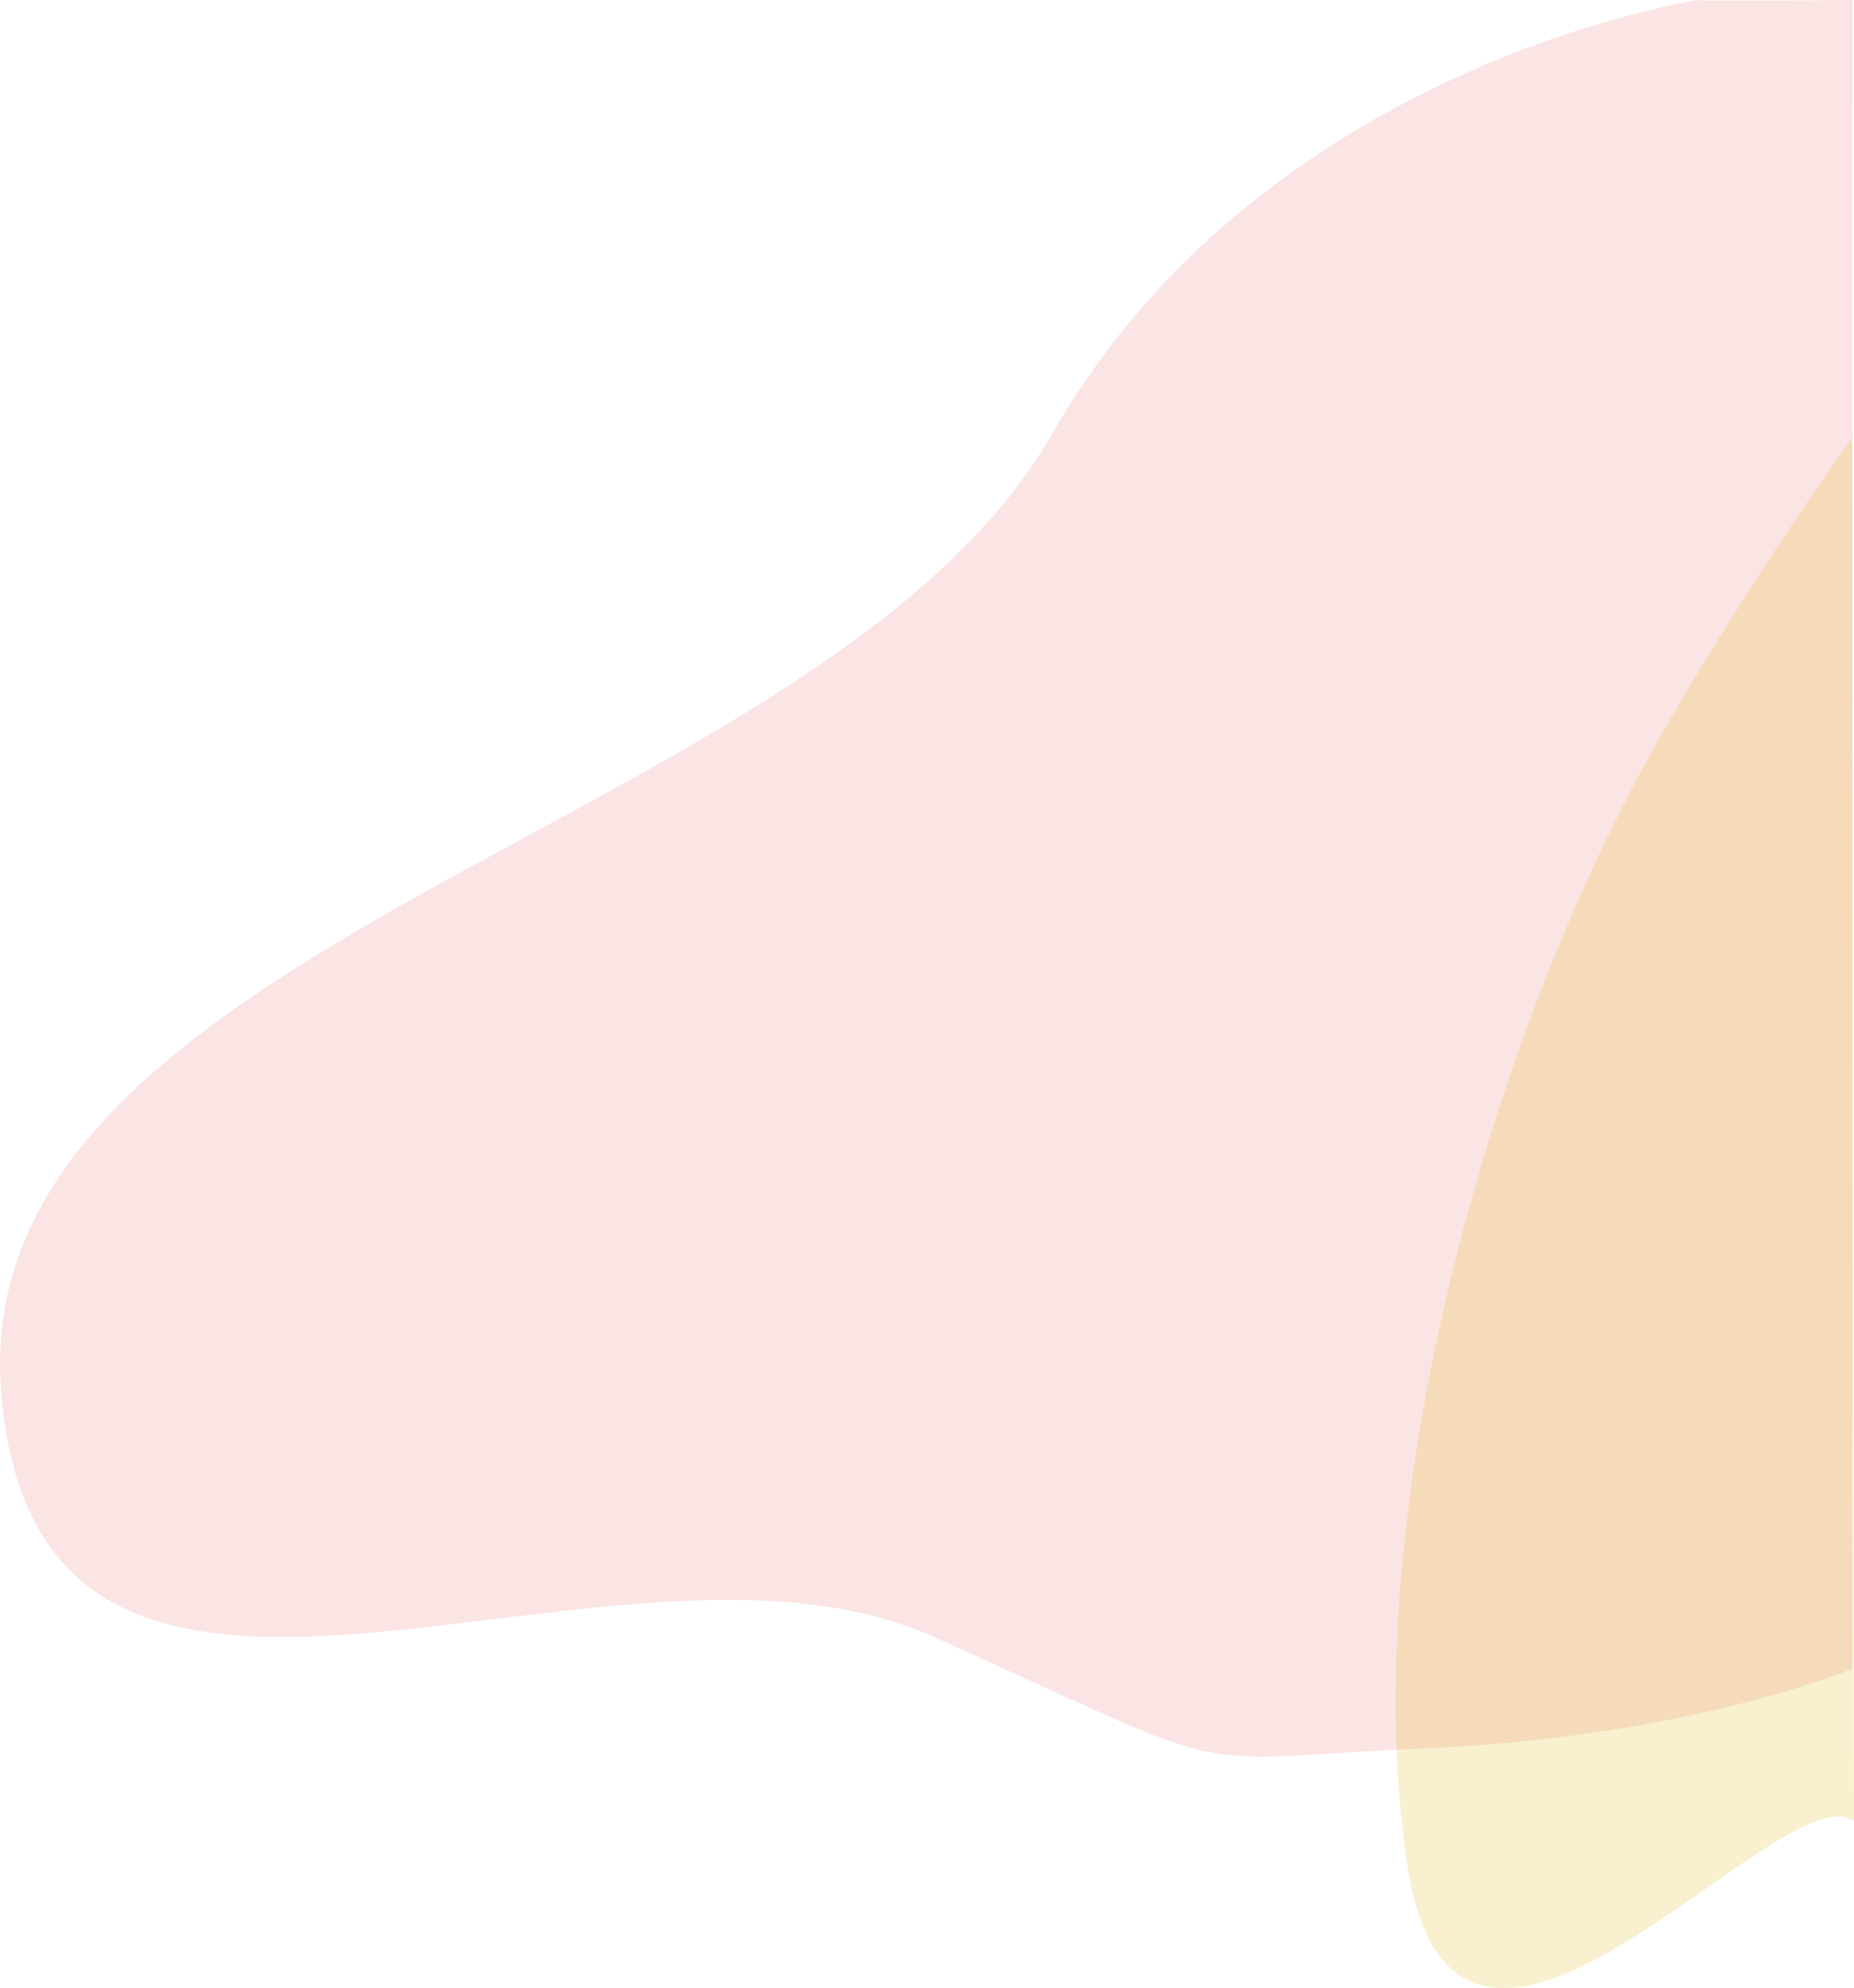 <svg xmlns="http://www.w3.org/2000/svg" width="912.492" height="978.302" viewBox="0 0 912.492 978.302">
  <g id="Group_179" data-name="Group 179" transform="translate(-1008.685 0.102)">
    <path id="Subtraction_1" data-name="Subtraction 1" d="M2803.9,232.849C2691.915,428.371,2267.1,479.918,2286.654,705.657s300.393,47.992,458.588,119.091,115.654,60.64,244.624,54.835S3197.621,840.6,3197.621,840.6l.186-821.148s-76.653.745-76.436,0C3032.875,35.984,2883.963,93.051,2803.9,232.849Z" transform="translate(-1277.315 -19.552)" fill="rgba(225,85,84,0.16)"/>
    <path id="Path_77" data-name="Path 77" d="M300.741,145.012C270.5,187.792,237.42,237.923,207.01,290.875,120.37,441.736,56.066,679.716,81.768,847.226c24.342,158.648,182.993-46.219,219.878-21.562C301.593,825.827,301.027,145.722,300.741,145.012Z" transform="translate(1619.532 70.18)" fill="rgba(225,188,41,0.23)"/>
  </g>
</svg>
